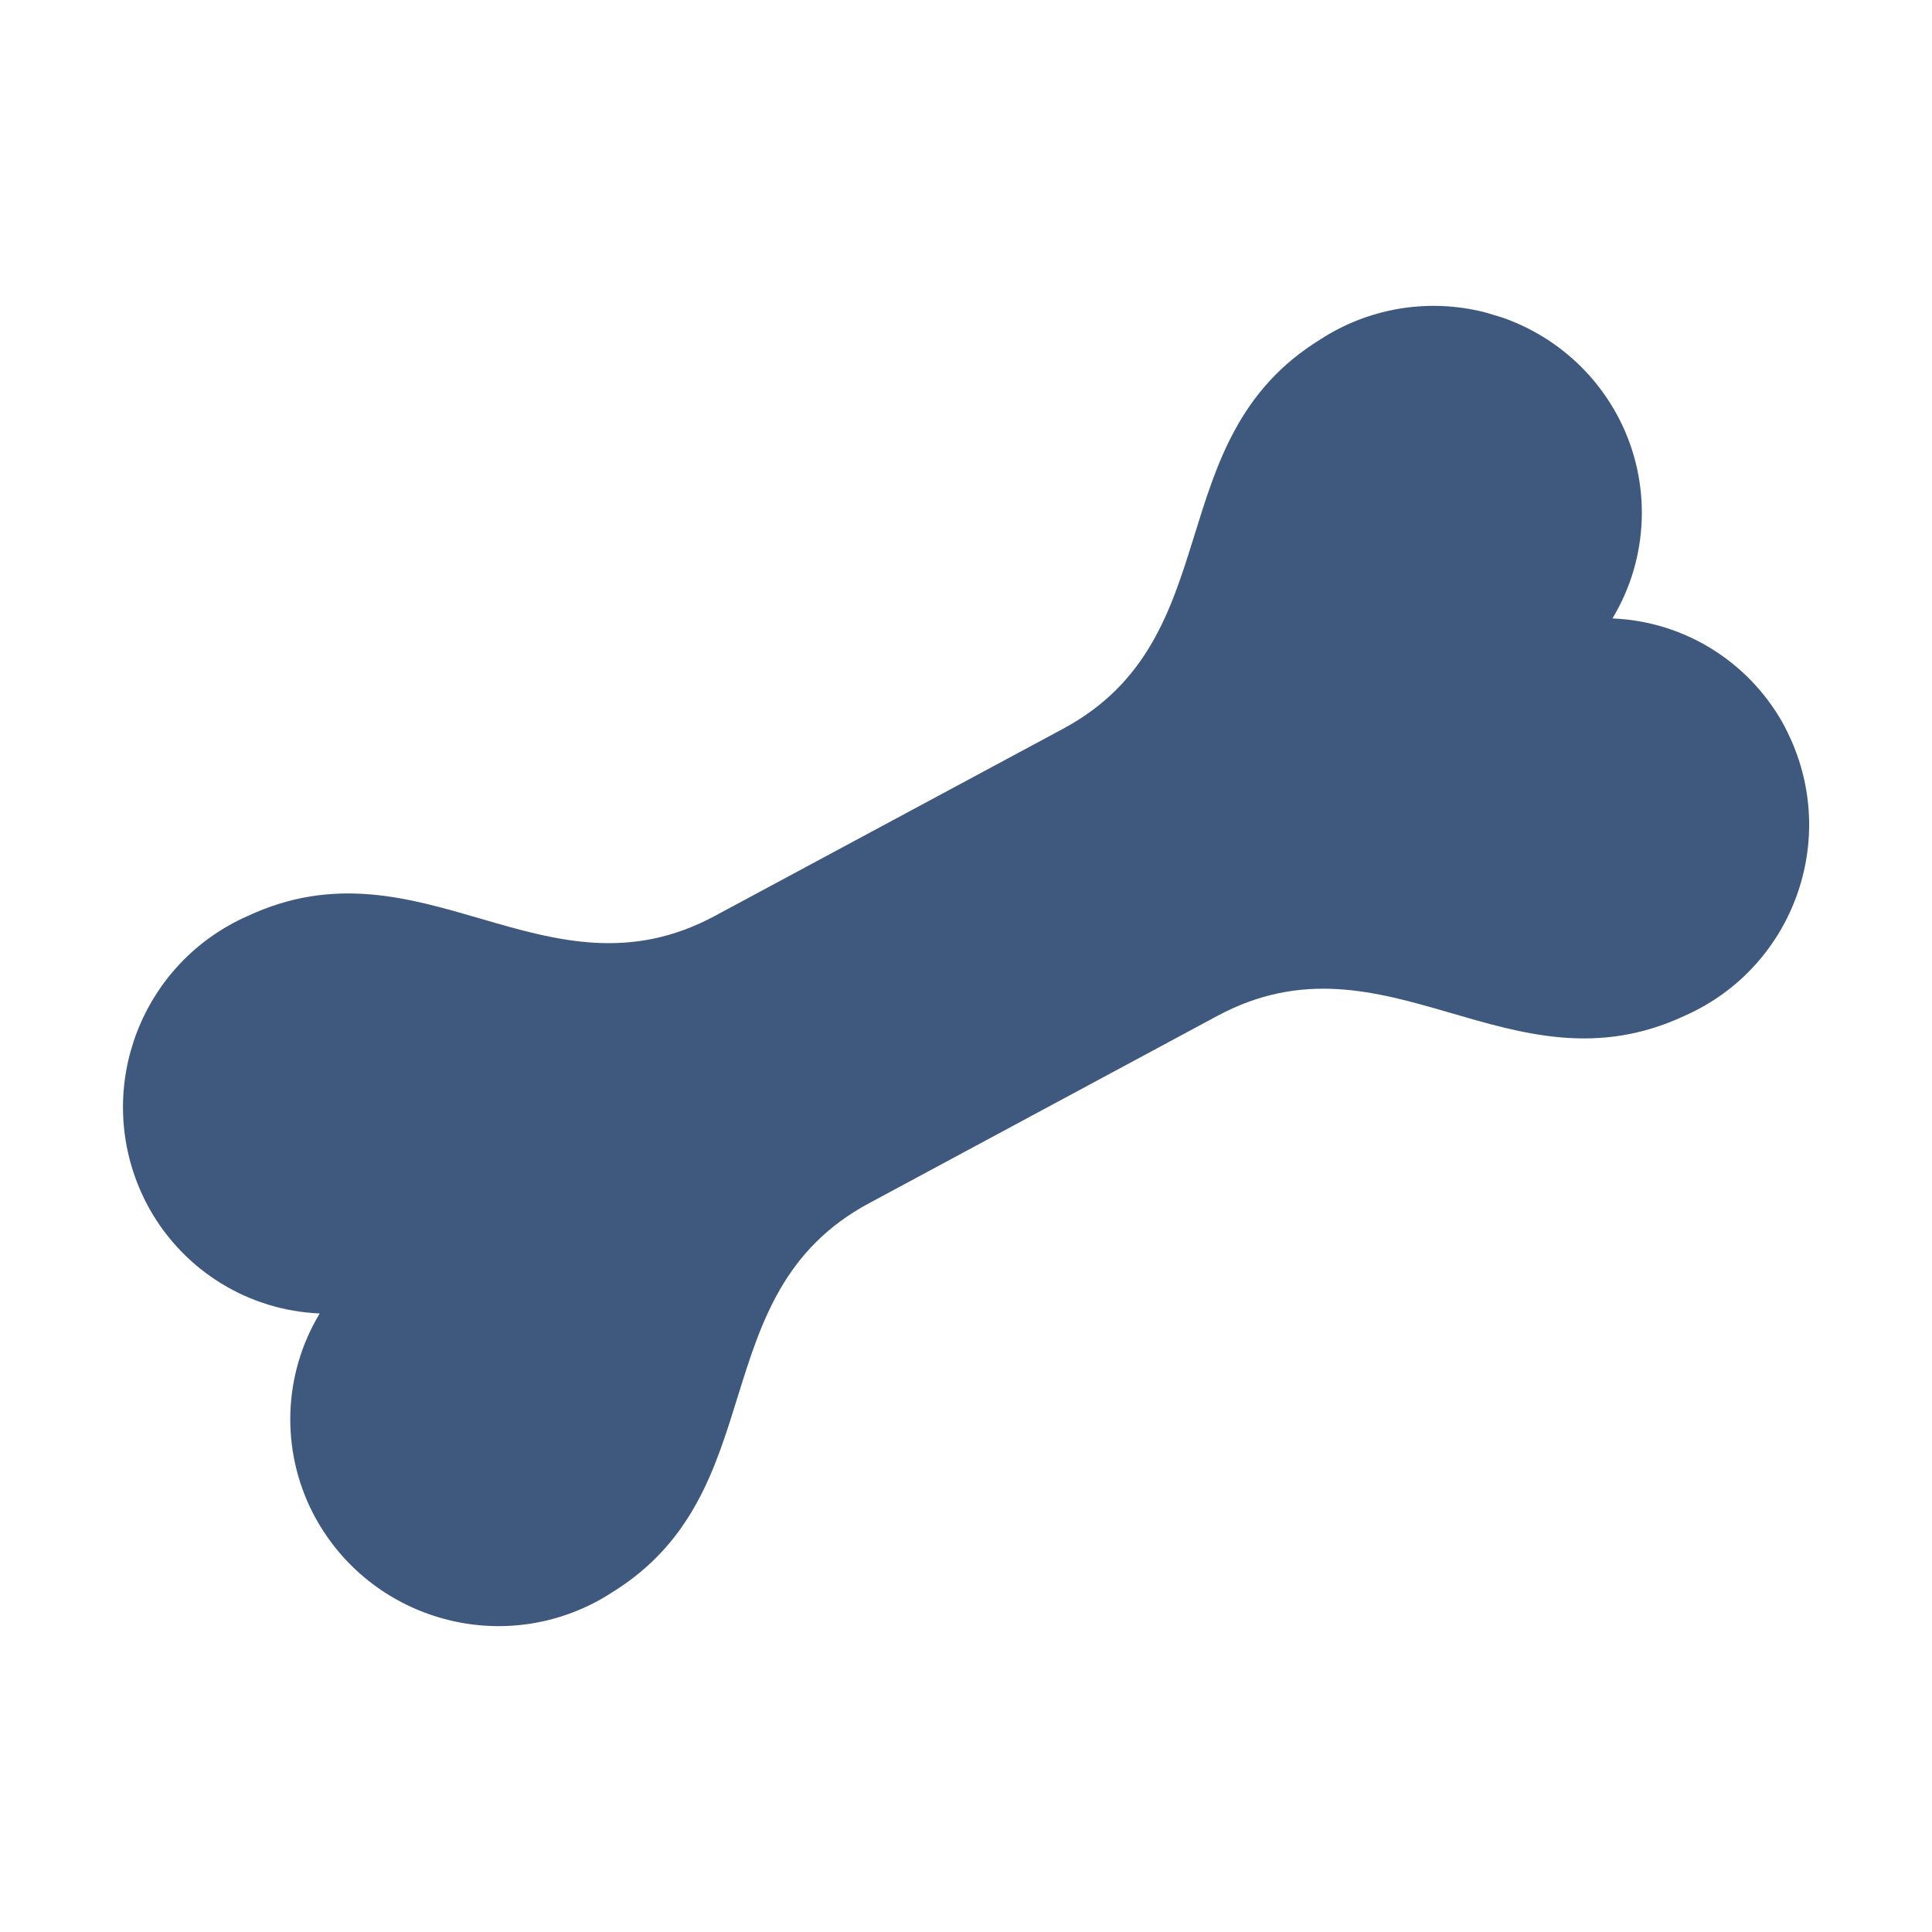 <?xml version="1.0" encoding="UTF-8"?>
<svg id="Layer_1" data-name="Layer 1" xmlns="http://www.w3.org/2000/svg" xmlns:xlink="http://www.w3.org/1999/xlink" viewBox="0 0 155.45 155.45">
  <defs>
    <style>
      .cls-1 {
        clip-path: url(#clippath);
      }

      .cls-2 {
        fill: none;
      }

      .cls-2, .cls-3 {
        stroke-width: 0px;
      }

      .cls-3 {
        fill: #3e587e;
      }
    </style>
    <clipPath id="clippath">
      <rect class="cls-2" x="15.33" y="15.33" width="124.8" height="124.8" transform="translate(-19.09 129.78) rotate(-73.26)"/>
    </clipPath>
  </defs>
  <g id="Group_19764" data-name="Group 19764">
    <g class="cls-1">
      <g id="Group_19725" data-name="Group 19725">
        <g id="Group_19724" data-name="Group 19724">
          <path id="Path_82124" data-name="Path 82124" class="cls-3" d="M25.72,105.69c-2.94,4.88-3.15,10.94-.56,16.02,4.24,8.25,14.37,11.51,22.62,7.27.47-.24.94-.51,1.38-.8,13.24-8.09,7.18-24.07,20.77-31.37l28.02-15.07c13.58-7.3,23.57,6.57,37.62-.02,8.48-3.76,12.31-13.68,8.55-22.17-.22-.49-.45-.96-.71-1.43-2.81-4.96-7.97-8.13-13.67-8.36,2.94-4.88,3.15-10.94.56-16.02-4.24-8.25-14.37-11.51-22.62-7.27-.47.24-.94.51-1.38.8-13.24,8.09-7.18,24.07-20.77,31.37l-28.02,15.06c-13.58,7.3-23.57-6.57-37.62.02-8.48,3.76-12.31,13.68-8.55,22.17.22.49.45.96.72,1.43,2.81,4.96,7.97,8.13,13.67,8.36"/>
        </g>
      </g>
    </g>
  </g>
</svg>